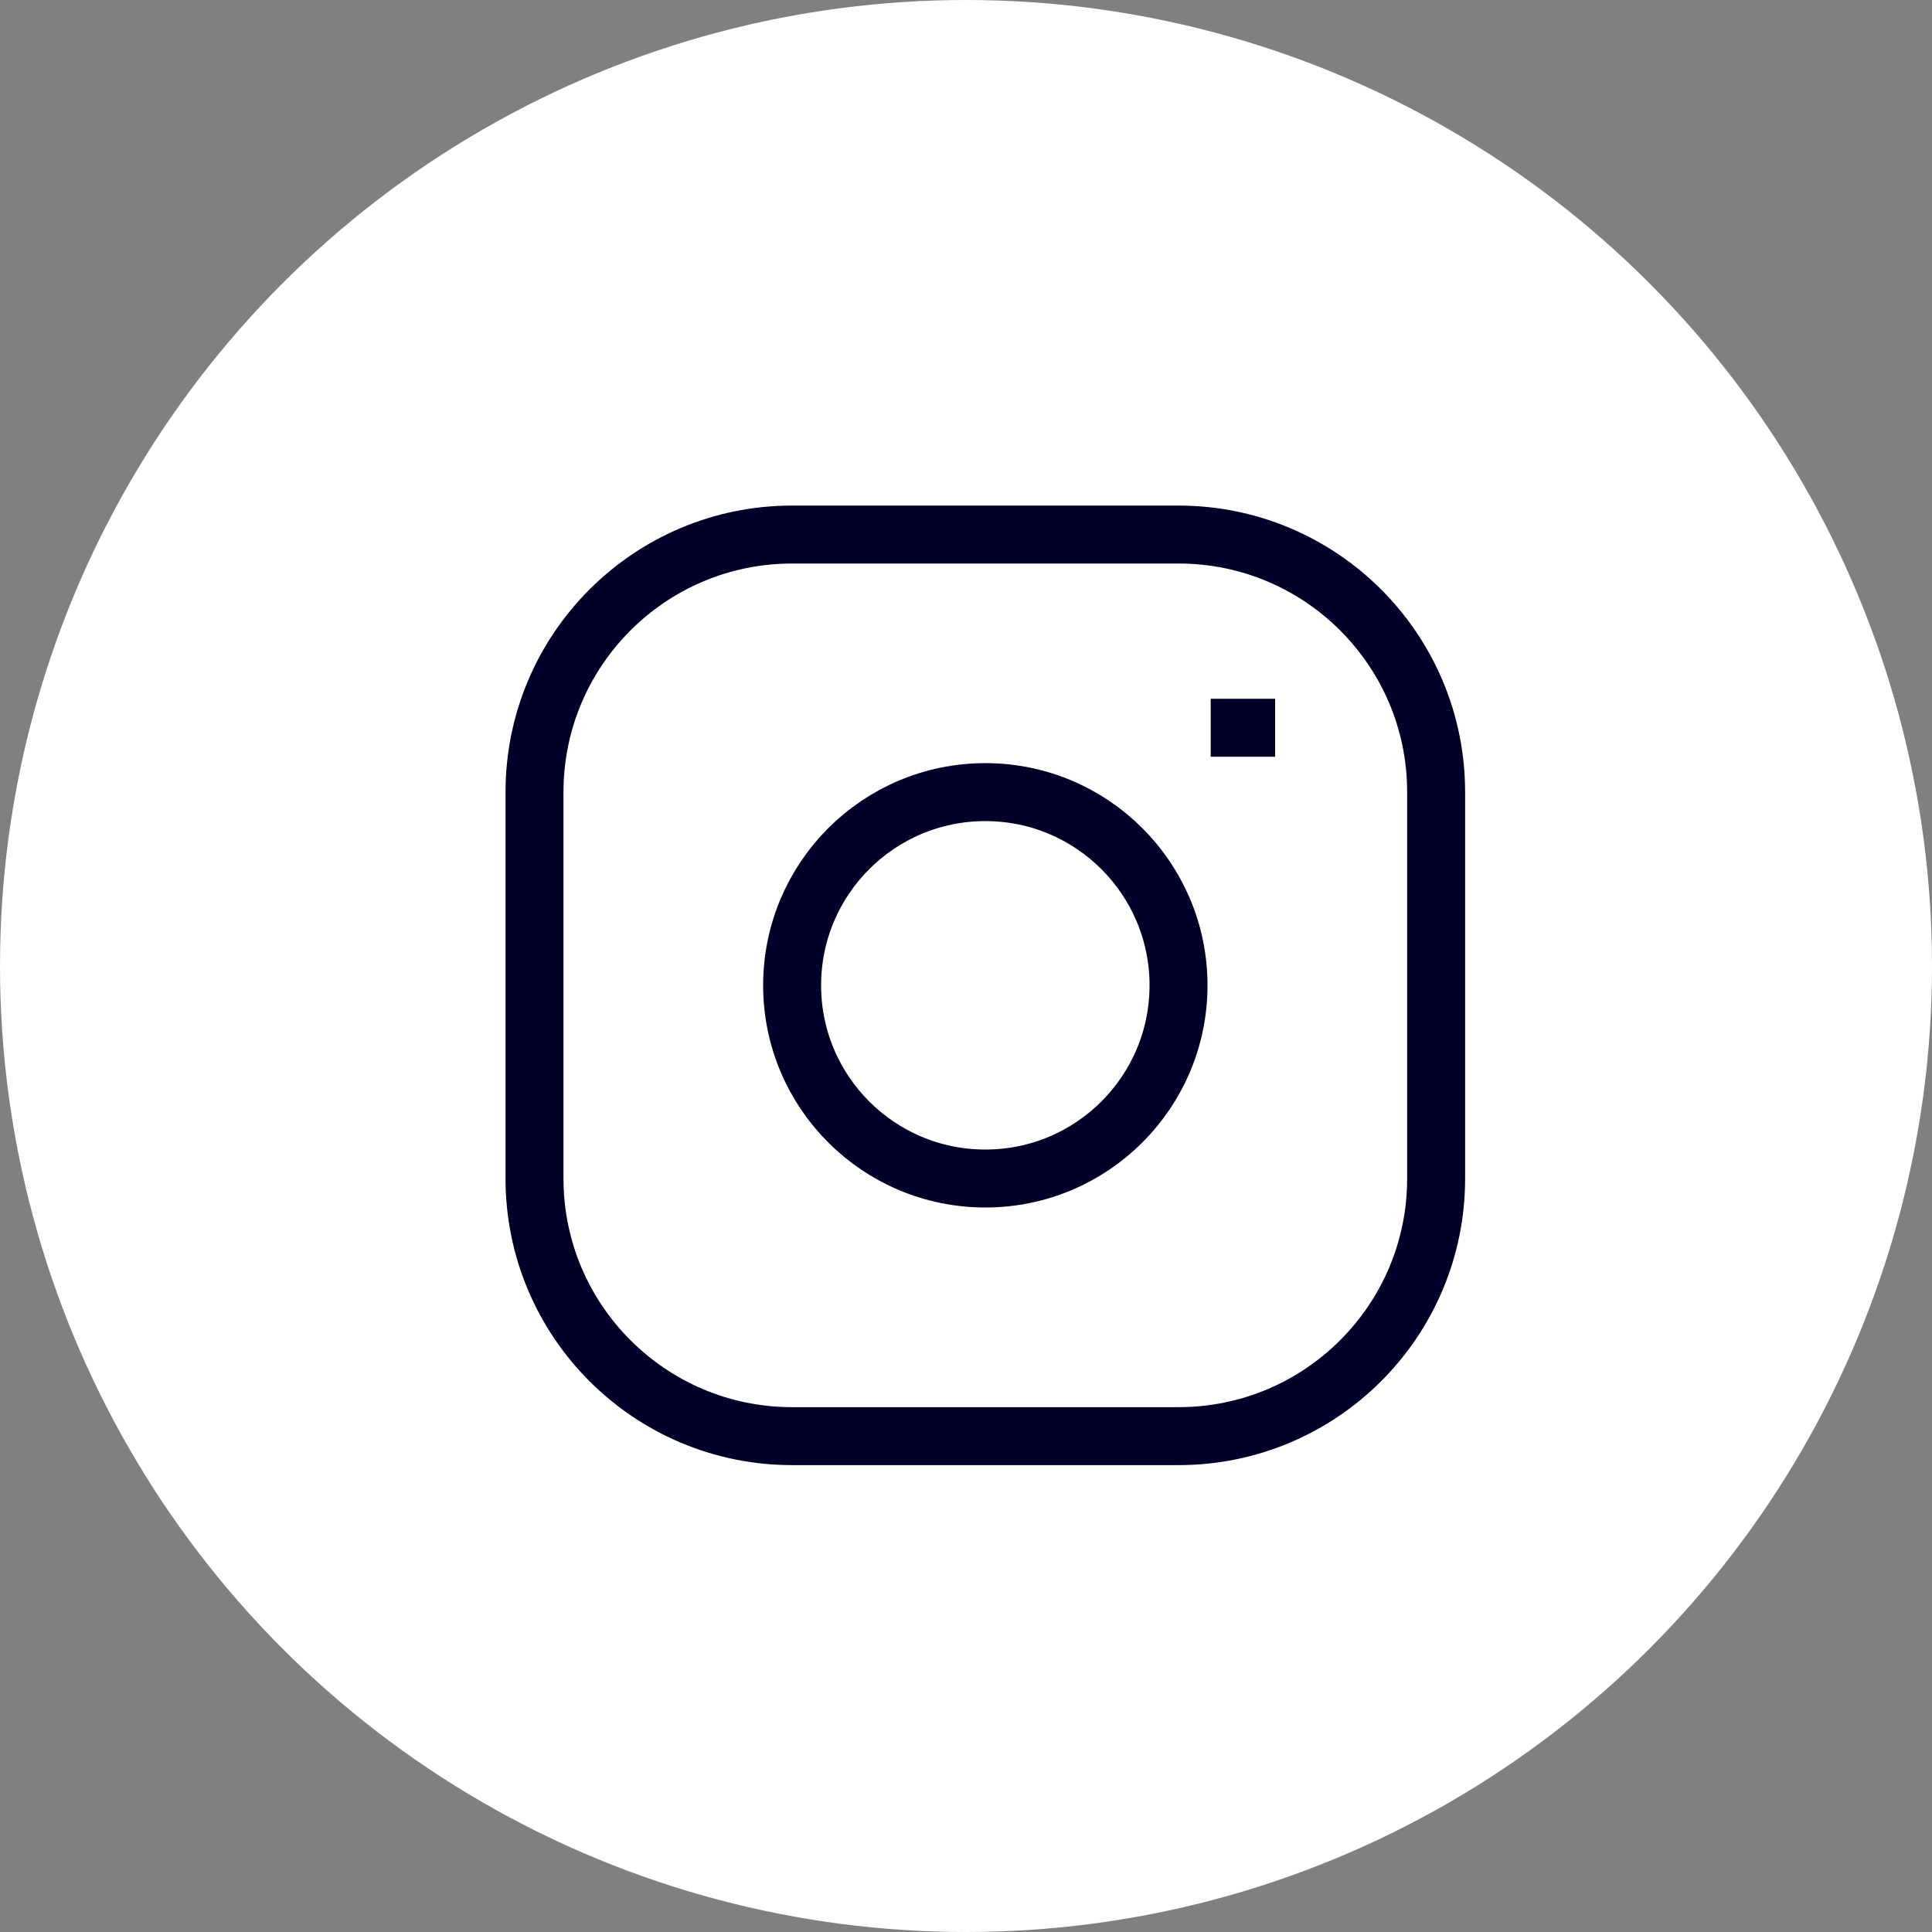 <svg width="50" height="50" viewBox="0 0 50 50" fill="none" xmlns="http://www.w3.org/2000/svg">
<rect x="0" y="0" width="50" height="50" fill="#808080" stroke="none"/>
<circle cx="25" cy="25" r="25" fill="white"/>
<path d="M31.333 18.834H33M20.5 13.834H30.5C34.182 13.834 37.167 16.818 37.167 20.5V30.5C37.167 34.182 34.182 37.167 30.5 37.167H20.5C16.818 37.167 13.833 34.182 13.833 30.5V20.5C13.833 16.818 16.818 13.834 20.5 13.834ZM25.5 30.5C22.738 30.5 20.5 28.262 20.5 25.5C20.5 22.739 22.738 20.5 25.5 20.5C28.261 20.5 30.5 22.739 30.5 25.5C30.5 28.262 28.261 30.5 25.5 30.5Z" stroke="#000028" stroke-width="1.5"/>
</svg>
